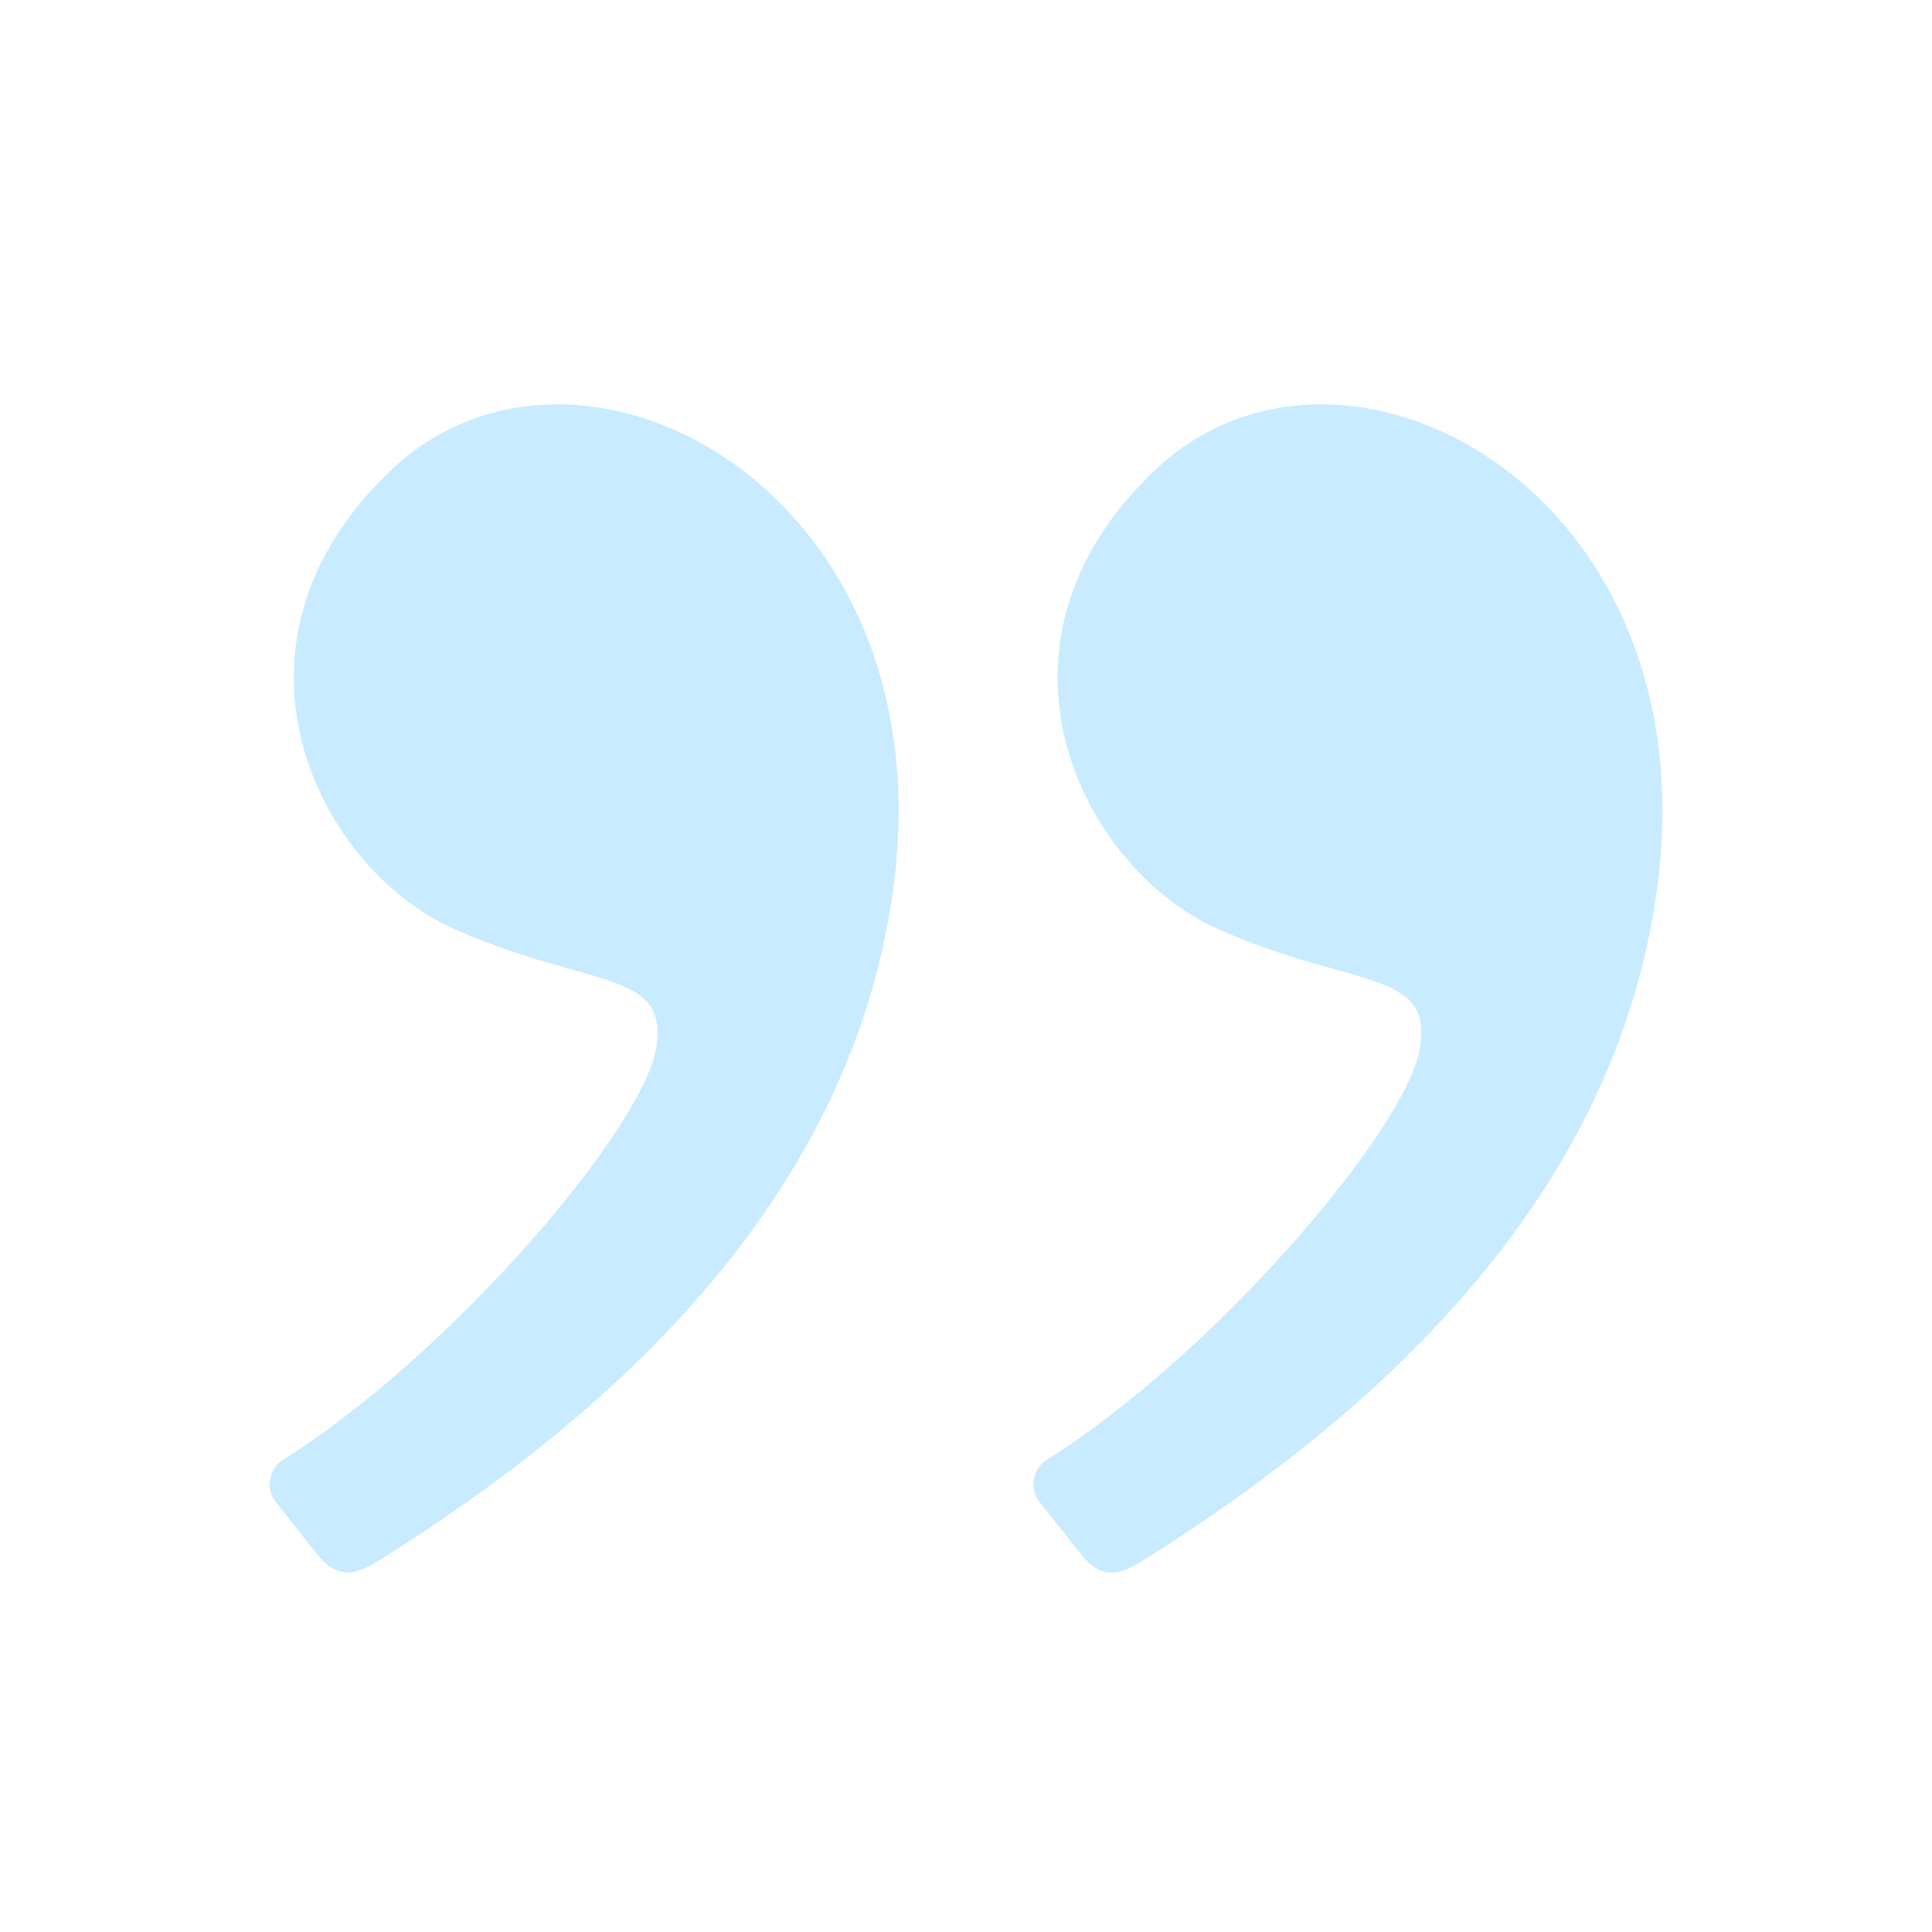 <svg width="43" height="43" viewBox="0 0 43 43" fill="none" xmlns="http://www.w3.org/2000/svg">
<g opacity="0.7">
<path fill-rule="evenodd" clip-rule="evenodd" d="M25.38 34.767C32.282 30.47 36.116 25.469 36.883 19.764C38.076 10.882 29.883 6.534 25.731 10.44C21.579 14.346 24.068 19.305 27.074 20.66C30.08 22.015 31.919 21.543 31.598 23.354C31.277 25.166 27 30.187 23.243 32.526C22.994 32.731 22.899 33.13 23.139 33.432C23.297 33.631 23.606 34.021 24.068 34.603C24.471 35.111 24.858 35.092 25.38 34.767Z" fill="#1CAFFF" fill-opacity="0.34"/>
<path fill-rule="evenodd" clip-rule="evenodd" d="M8.38 34.767C15.281 30.47 19.116 25.469 19.883 19.764C21.076 10.882 12.882 6.534 8.731 10.44C4.579 14.346 7.068 19.305 10.074 20.66C13.08 22.015 14.919 21.543 14.598 23.354C14.277 25.166 10 30.187 6.243 32.526C5.994 32.731 5.899 33.13 6.139 33.432C6.297 33.631 6.606 34.021 7.068 34.603C7.471 35.111 7.858 35.092 8.38 34.767Z" fill="#1CAFFF" fill-opacity="0.34"/>
</g>
</svg>
